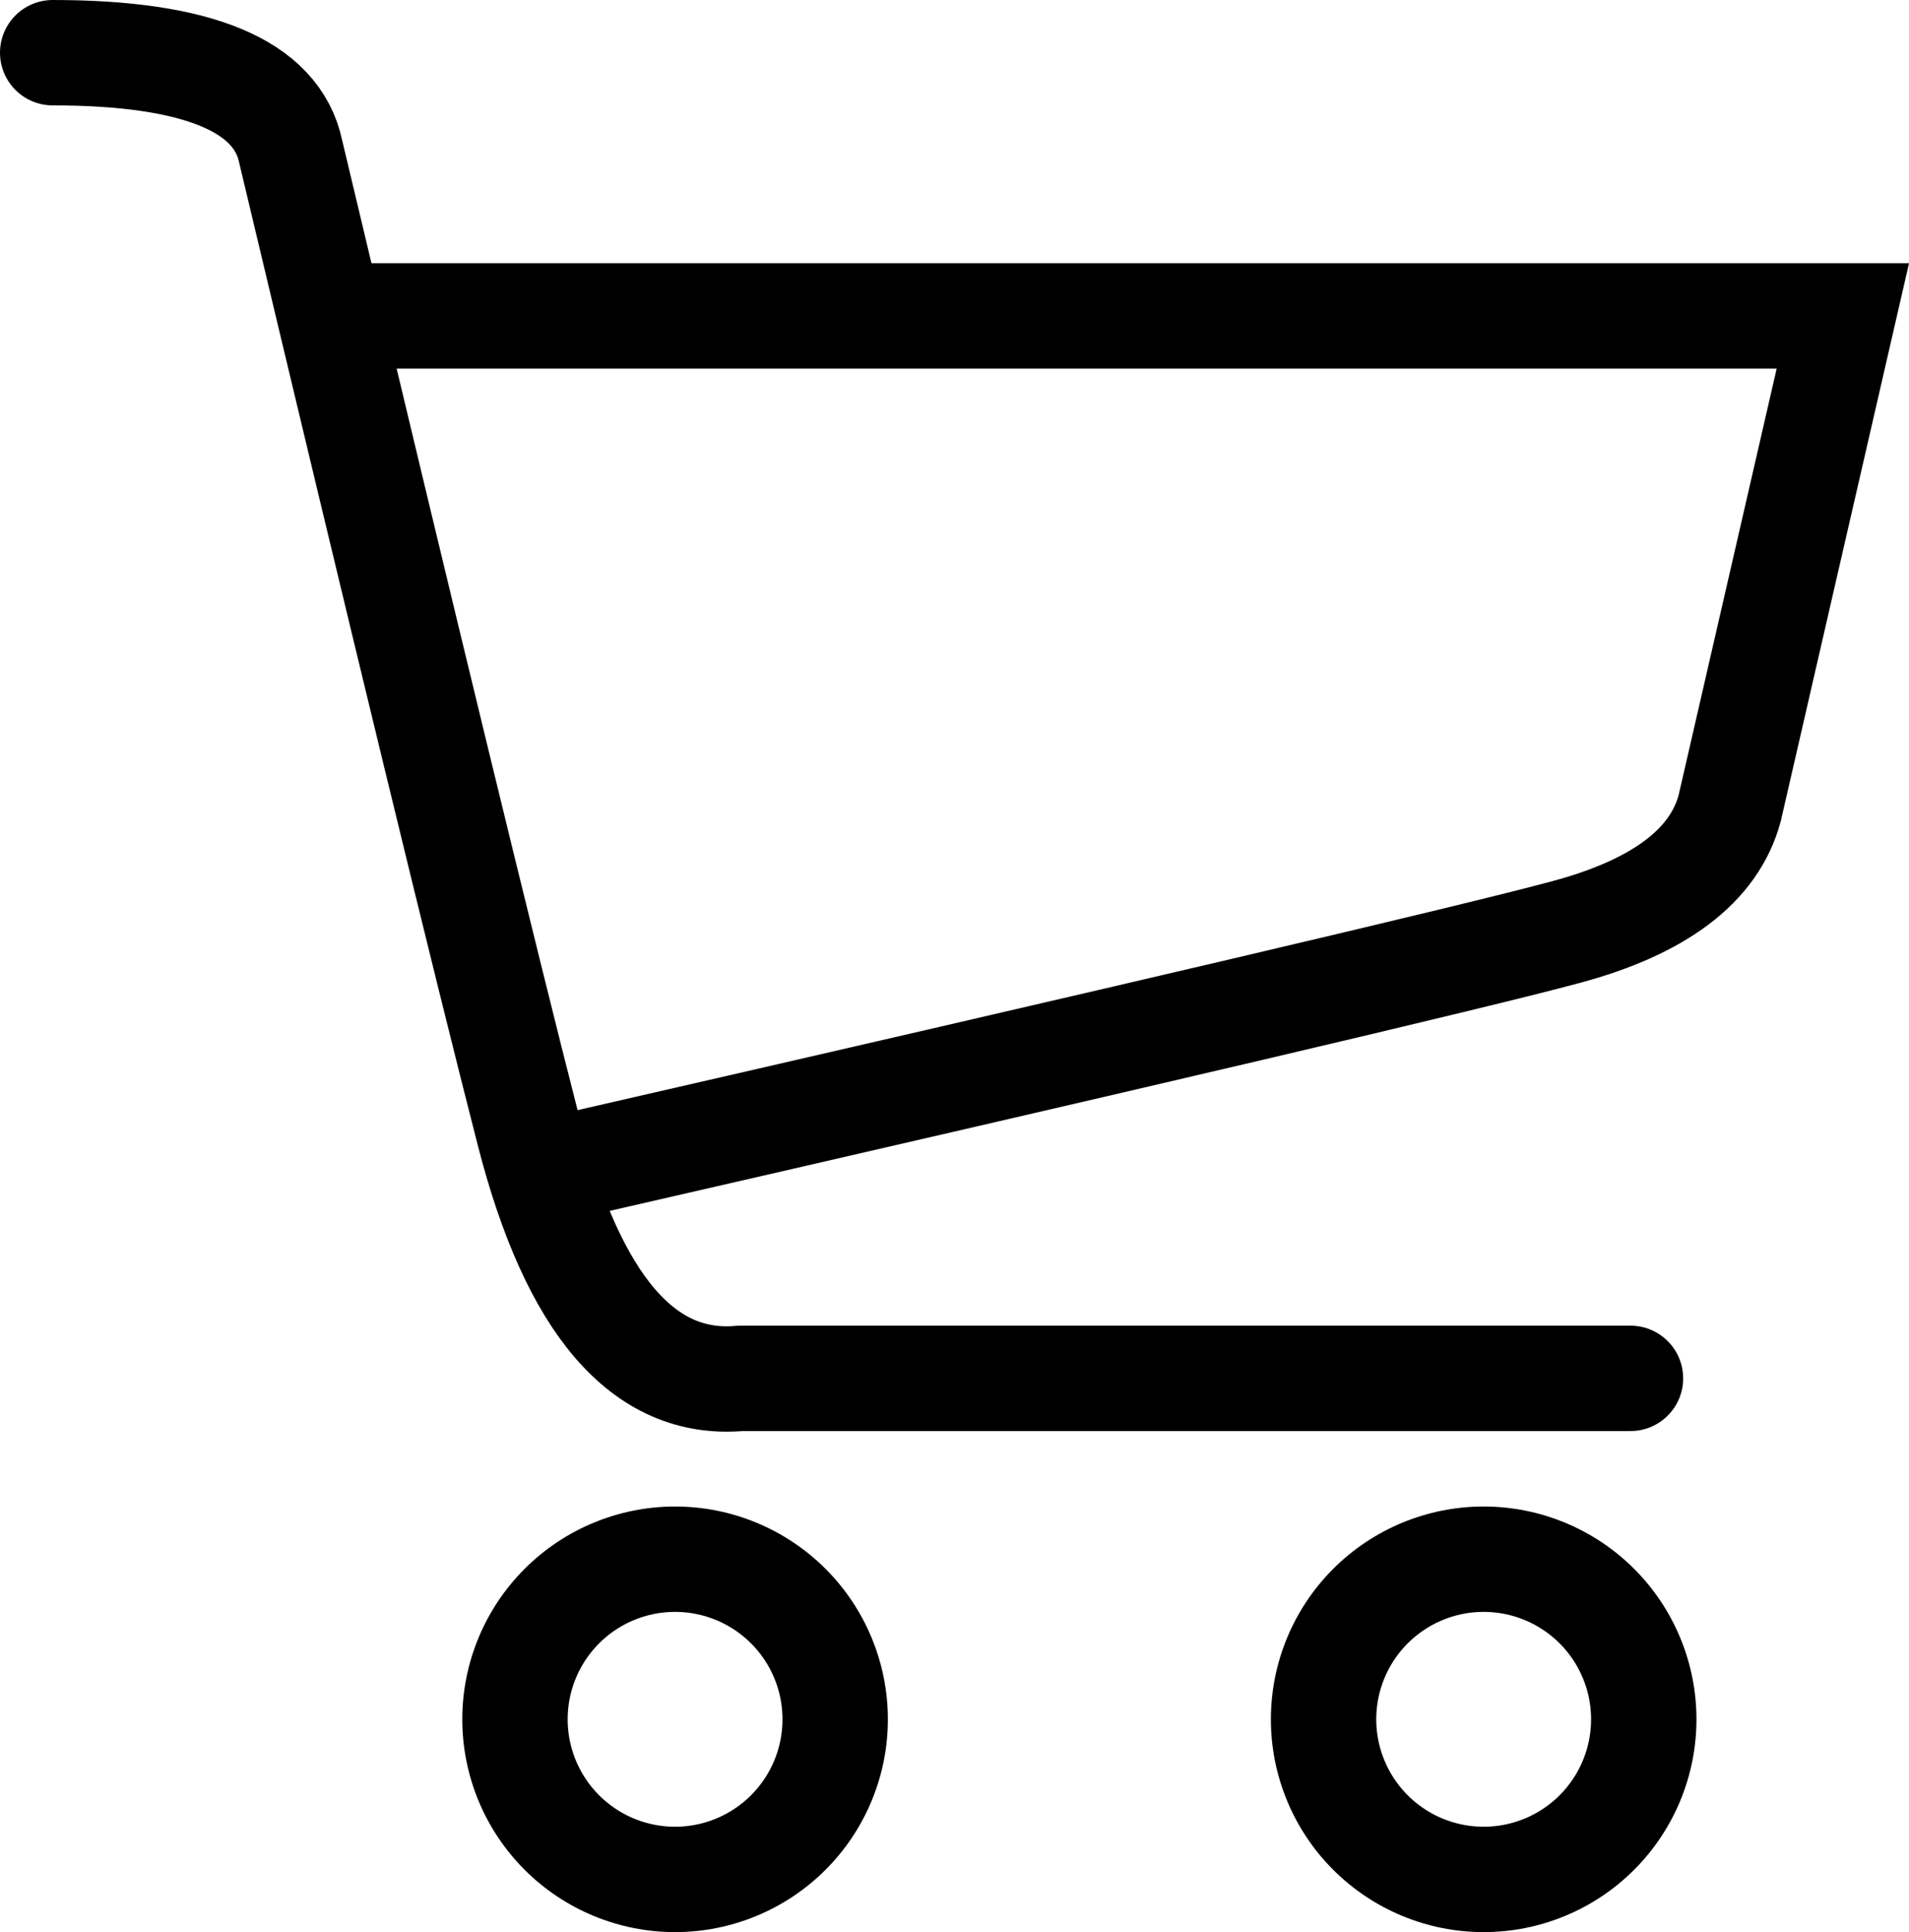 <?xml version="1.0" encoding="UTF-8"?> <svg xmlns="http://www.w3.org/2000/svg" xmlns:xlink="http://www.w3.org/1999/xlink" width="47.1" height="47.668" viewBox="0 0 47.1 47.668"><defs><clipPath id="clip-path"><path id="Path_3396" data-name="Path 3396" d="M37.306-.632a5.25,5.25,0,0,0,5.25-5.25,5.25,5.25,0,0,0-5.25-5.25,5.25,5.25,0,0,0-5.25,5.25A5.25,5.25,0,0,0,37.306-.632Z" fill="none" clip-rule="evenodd"></path></clipPath><clipPath id="clip-path-2"><path id="Path_3395" data-name="Path 3395" d="M-604,8587H836V-786H-604Z" fill="none"></path></clipPath><clipPath id="clip-path-3"><path id="Path_3399" data-name="Path 3399" d="M17.356-.632a5.25,5.25,0,0,0,5.25-5.25,5.25,5.25,0,0,0-5.25-5.25,5.25,5.25,0,0,0-5.25,5.25A5.25,5.25,0,0,0,17.356-.632Z" fill="none" clip-rule="evenodd"></path></clipPath></defs><g id="Group_1732" data-name="Group 1732" transform="translate(-605.7 -127.7)"><g id="Group_1724" data-name="Group 1724" transform="translate(613.541 135.494)"><path id="Path_3393" data-name="Path 3393" d="M0,0H37.627L34.833,12.154q-.577,2.114-4.028,3.045T6.168,20.984" fill="none" stroke="#000" stroke-width="2.6"></path></g><g id="Group_1725" data-name="Group 1725" transform="translate(607 129)"><path id="Path_3392" data-name="Path 3392" d="M38.928,32.706H16.97q-3.582.325-5.223-6.074T5.872,2.439Q5.359,0,0,0" fill="none" stroke="#000" stroke-linecap="round" stroke-width="2.6"></path></g><g id="Group_1728" data-name="Group 1728" transform="translate(605 176)" clip-path="url(#clip-path)"><g id="Group_1727" data-name="Group 1727" clip-path="url(#clip-path-2)"><g id="Group_1726" data-name="Group 1726" transform="translate(32.056 -11.132)"><path id="Path_3394" data-name="Path 3394" d="M5.25,10.5A5.25,5.25,0,1,0,0,5.25,5.25,5.25,0,0,0,5.25,10.5Z" fill="none" stroke="#000" stroke-width="5.2"></path></g></g></g><g id="Group_1731" data-name="Group 1731" transform="translate(605 176)" clip-path="url(#clip-path-3)"><g id="Group_1730" data-name="Group 1730" clip-path="url(#clip-path-2)"><g id="Group_1729" data-name="Group 1729" transform="translate(12.106 -11.132)"><path id="Path_3397" data-name="Path 3397" d="M5.25,10.5A5.25,5.25,0,1,0,0,5.25,5.25,5.25,0,0,0,5.25,10.5Z" fill="none" stroke="#000" stroke-width="5.2"></path></g></g></g></g></svg> 